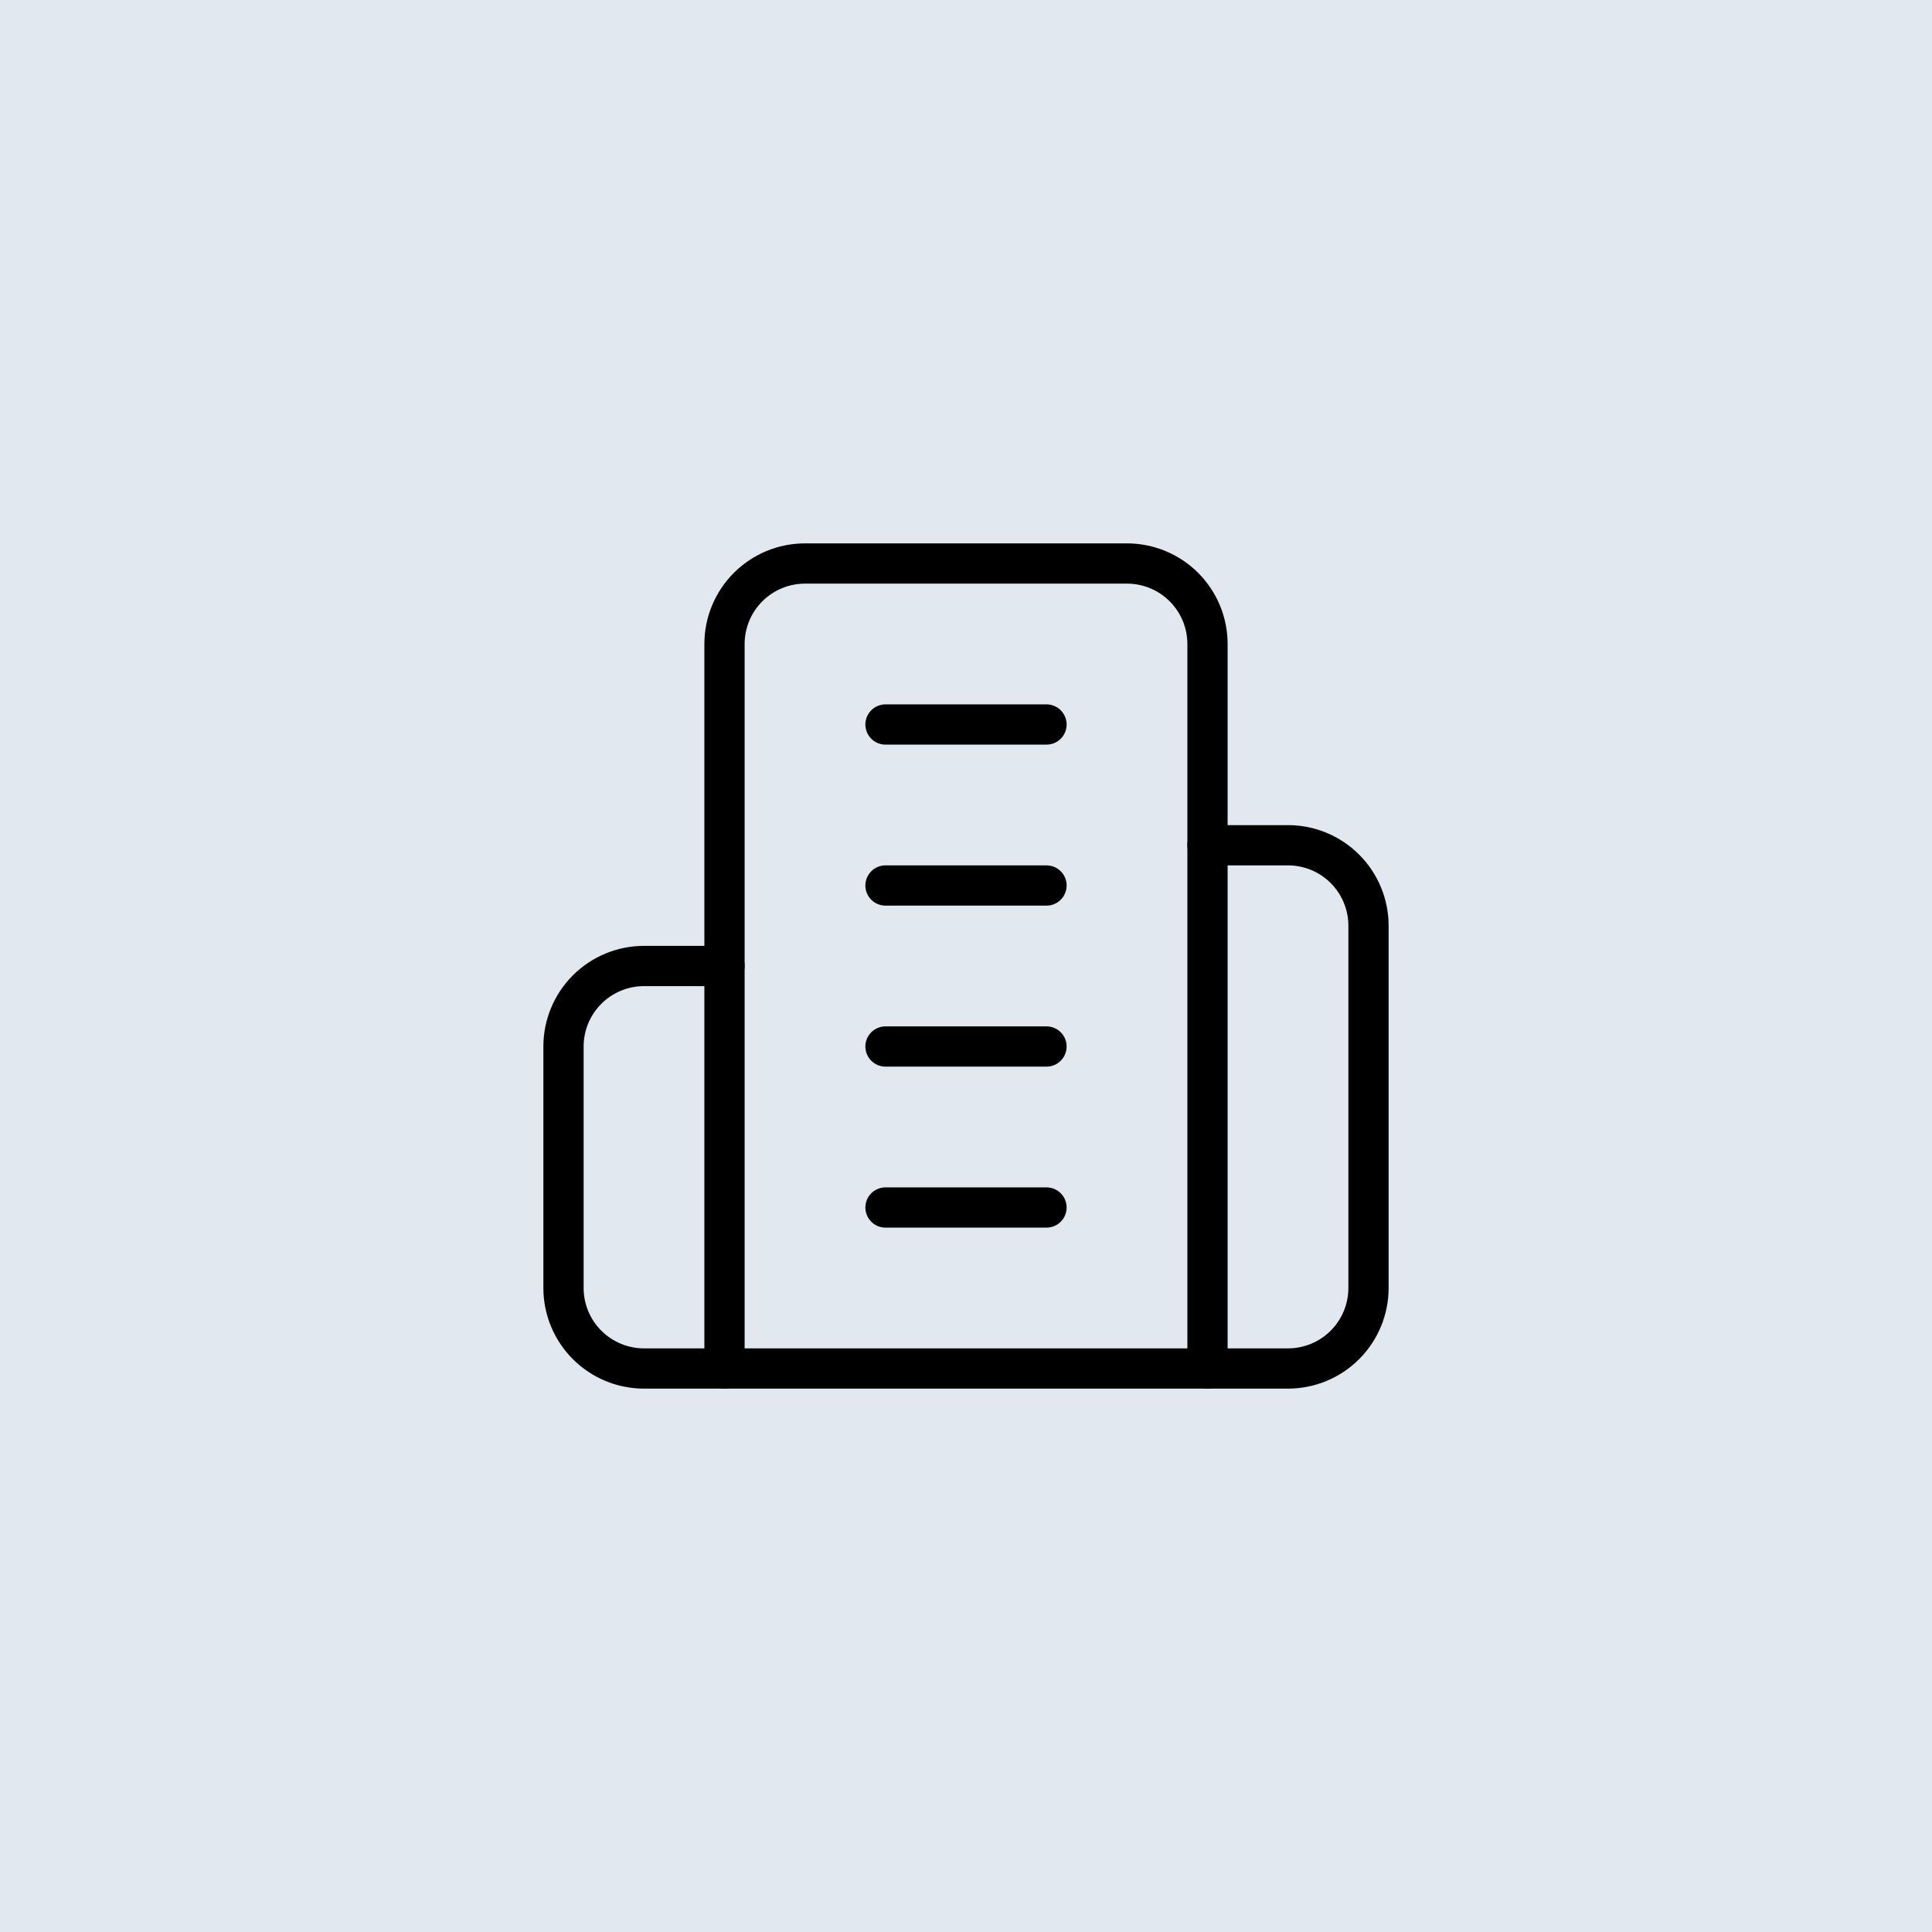 <?xml version="1.0" encoding="utf-8"?>
<svg xmlns="http://www.w3.org/2000/svg" fill="none" height="100%" overflow="visible" preserveAspectRatio="none" style="display: block;" viewBox="0 0 48 48" width="100%">
<g id="Container">
<rect fill="#E2E8F0" height="48" width="48"/>
<g id="building-2">
<path d="M18 34V16C18 15.47 18.211 14.961 18.586 14.586C18.961 14.211 19.47 14 20 14H28C28.53 14 29.039 14.211 29.414 14.586C29.789 14.961 30 15.47 30 16V34H18Z" id="Vector" stroke="black" stroke-linecap="round" stroke-linejoin="round"/>
<path d="M18 24H16C15.47 24 14.961 24.211 14.586 24.586C14.211 24.961 14 25.47 14 26V32C14 32.53 14.211 33.039 14.586 33.414C14.961 33.789 15.47 34 16 34H18" id="Vector_2" stroke="black" stroke-linecap="round" stroke-linejoin="round"/>
<path d="M30 21H32C32.53 21 33.039 21.211 33.414 21.586C33.789 21.961 34 22.47 34 23V32C34 32.53 33.789 33.039 33.414 33.414C33.039 33.789 32.53 34 32 34H30" id="Vector_3" stroke="black" stroke-linecap="round" stroke-linejoin="round"/>
<path d="M22 18H26" id="Vector_4" stroke="black" stroke-linecap="round" stroke-linejoin="round"/>
<path d="M22 22H26" id="Vector_5" stroke="black" stroke-linecap="round" stroke-linejoin="round"/>
<path d="M22 26H26" id="Vector_6" stroke="black" stroke-linecap="round" stroke-linejoin="round"/>
<path d="M22 30H26" id="Vector_7" stroke="black" stroke-linecap="round" stroke-linejoin="round"/>
</g>
</g>
</svg>